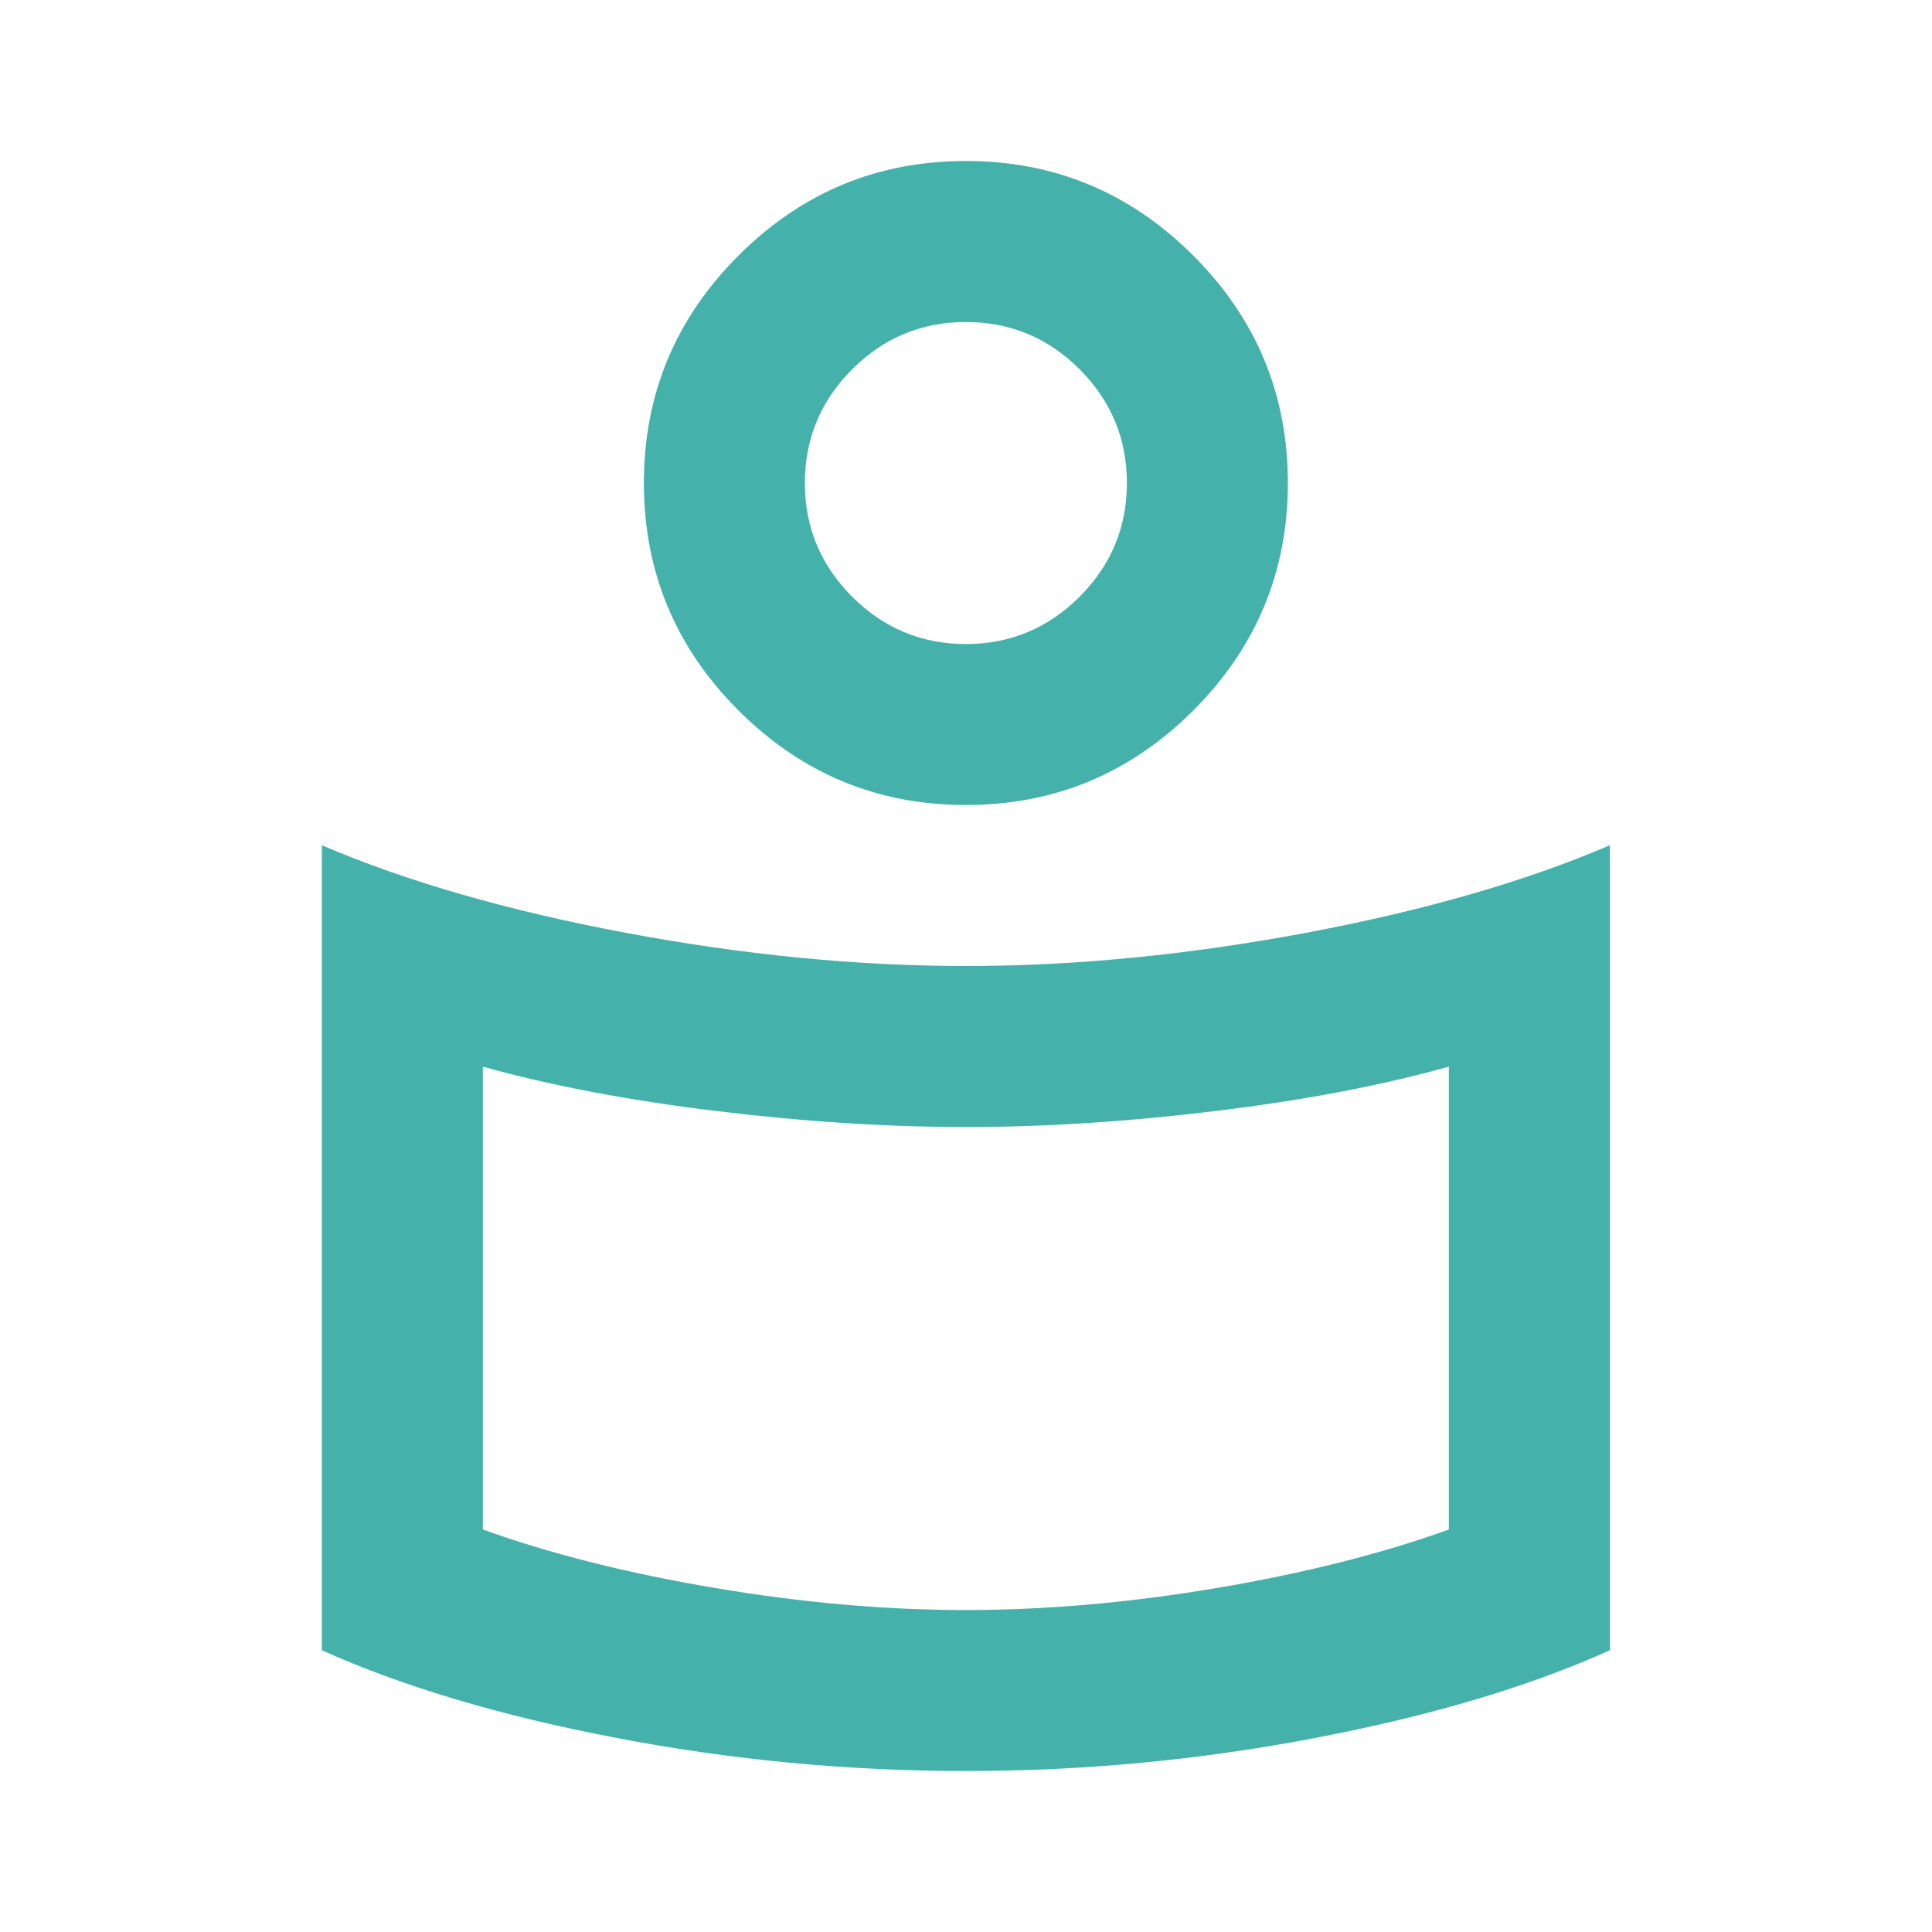 <svg width="40" height="40" viewBox="0 0 40 40" fill="none" xmlns="http://www.w3.org/2000/svg">
<mask id="mask0_14310_7647" style="mask-type:alpha" maskUnits="userSpaceOnUse" x="0" y="0" width="40" height="40">
<rect width="40" height="40" fill="#D9D9D9"/>
</mask>
<g mask="url(#mask0_14310_7647)">
<path d="M19.997 20C22.247 20 24.595 19.771 27.039 19.313C29.483 18.854 31.581 18.25 33.331 17.5V34.167C31.664 34.917 29.636 35.521 27.247 35.979C24.858 36.438 22.442 36.667 19.997 36.667C17.553 36.667 15.136 36.438 12.747 35.979C10.358 35.521 8.331 34.917 6.664 34.167V17.5C8.414 18.25 10.511 18.854 12.956 19.313C15.4 19.771 17.747 20 19.997 20ZM29.997 31.667V22.084C28.608 22.472 27.004 22.778 25.185 23C23.366 23.222 21.636 23.334 19.997 23.334C18.358 23.334 16.629 23.222 14.81 23C12.991 22.778 11.386 22.472 9.997 22.084V31.667C11.386 32.167 12.983 32.57 14.789 32.875C16.595 33.181 18.331 33.334 19.997 33.334C21.664 33.334 23.4 33.181 25.206 32.875C27.011 32.57 28.608 32.167 29.997 31.667ZM19.997 3.333C21.831 3.333 23.4 3.986 24.706 5.292C26.011 6.597 26.664 8.167 26.664 10C26.664 11.834 26.011 13.403 24.706 14.709C23.4 16.014 21.831 16.667 19.997 16.667C18.164 16.667 16.595 16.014 15.289 14.709C13.983 13.403 13.331 11.834 13.331 10C13.331 8.167 13.983 6.597 15.289 5.292C16.595 3.986 18.164 3.333 19.997 3.333ZM19.997 13.334C20.914 13.334 21.699 13.007 22.352 12.354C23.004 11.702 23.331 10.917 23.331 10C23.331 9.084 23.004 8.299 22.352 7.646C21.699 6.993 20.914 6.667 19.997 6.667C19.081 6.667 18.296 6.993 17.643 7.646C16.991 8.299 16.664 9.084 16.664 10C16.664 10.917 16.991 11.702 17.643 12.354C18.296 13.007 19.081 13.334 19.997 13.334Z" fill="#44B2AB"/>
</g>
</svg>
